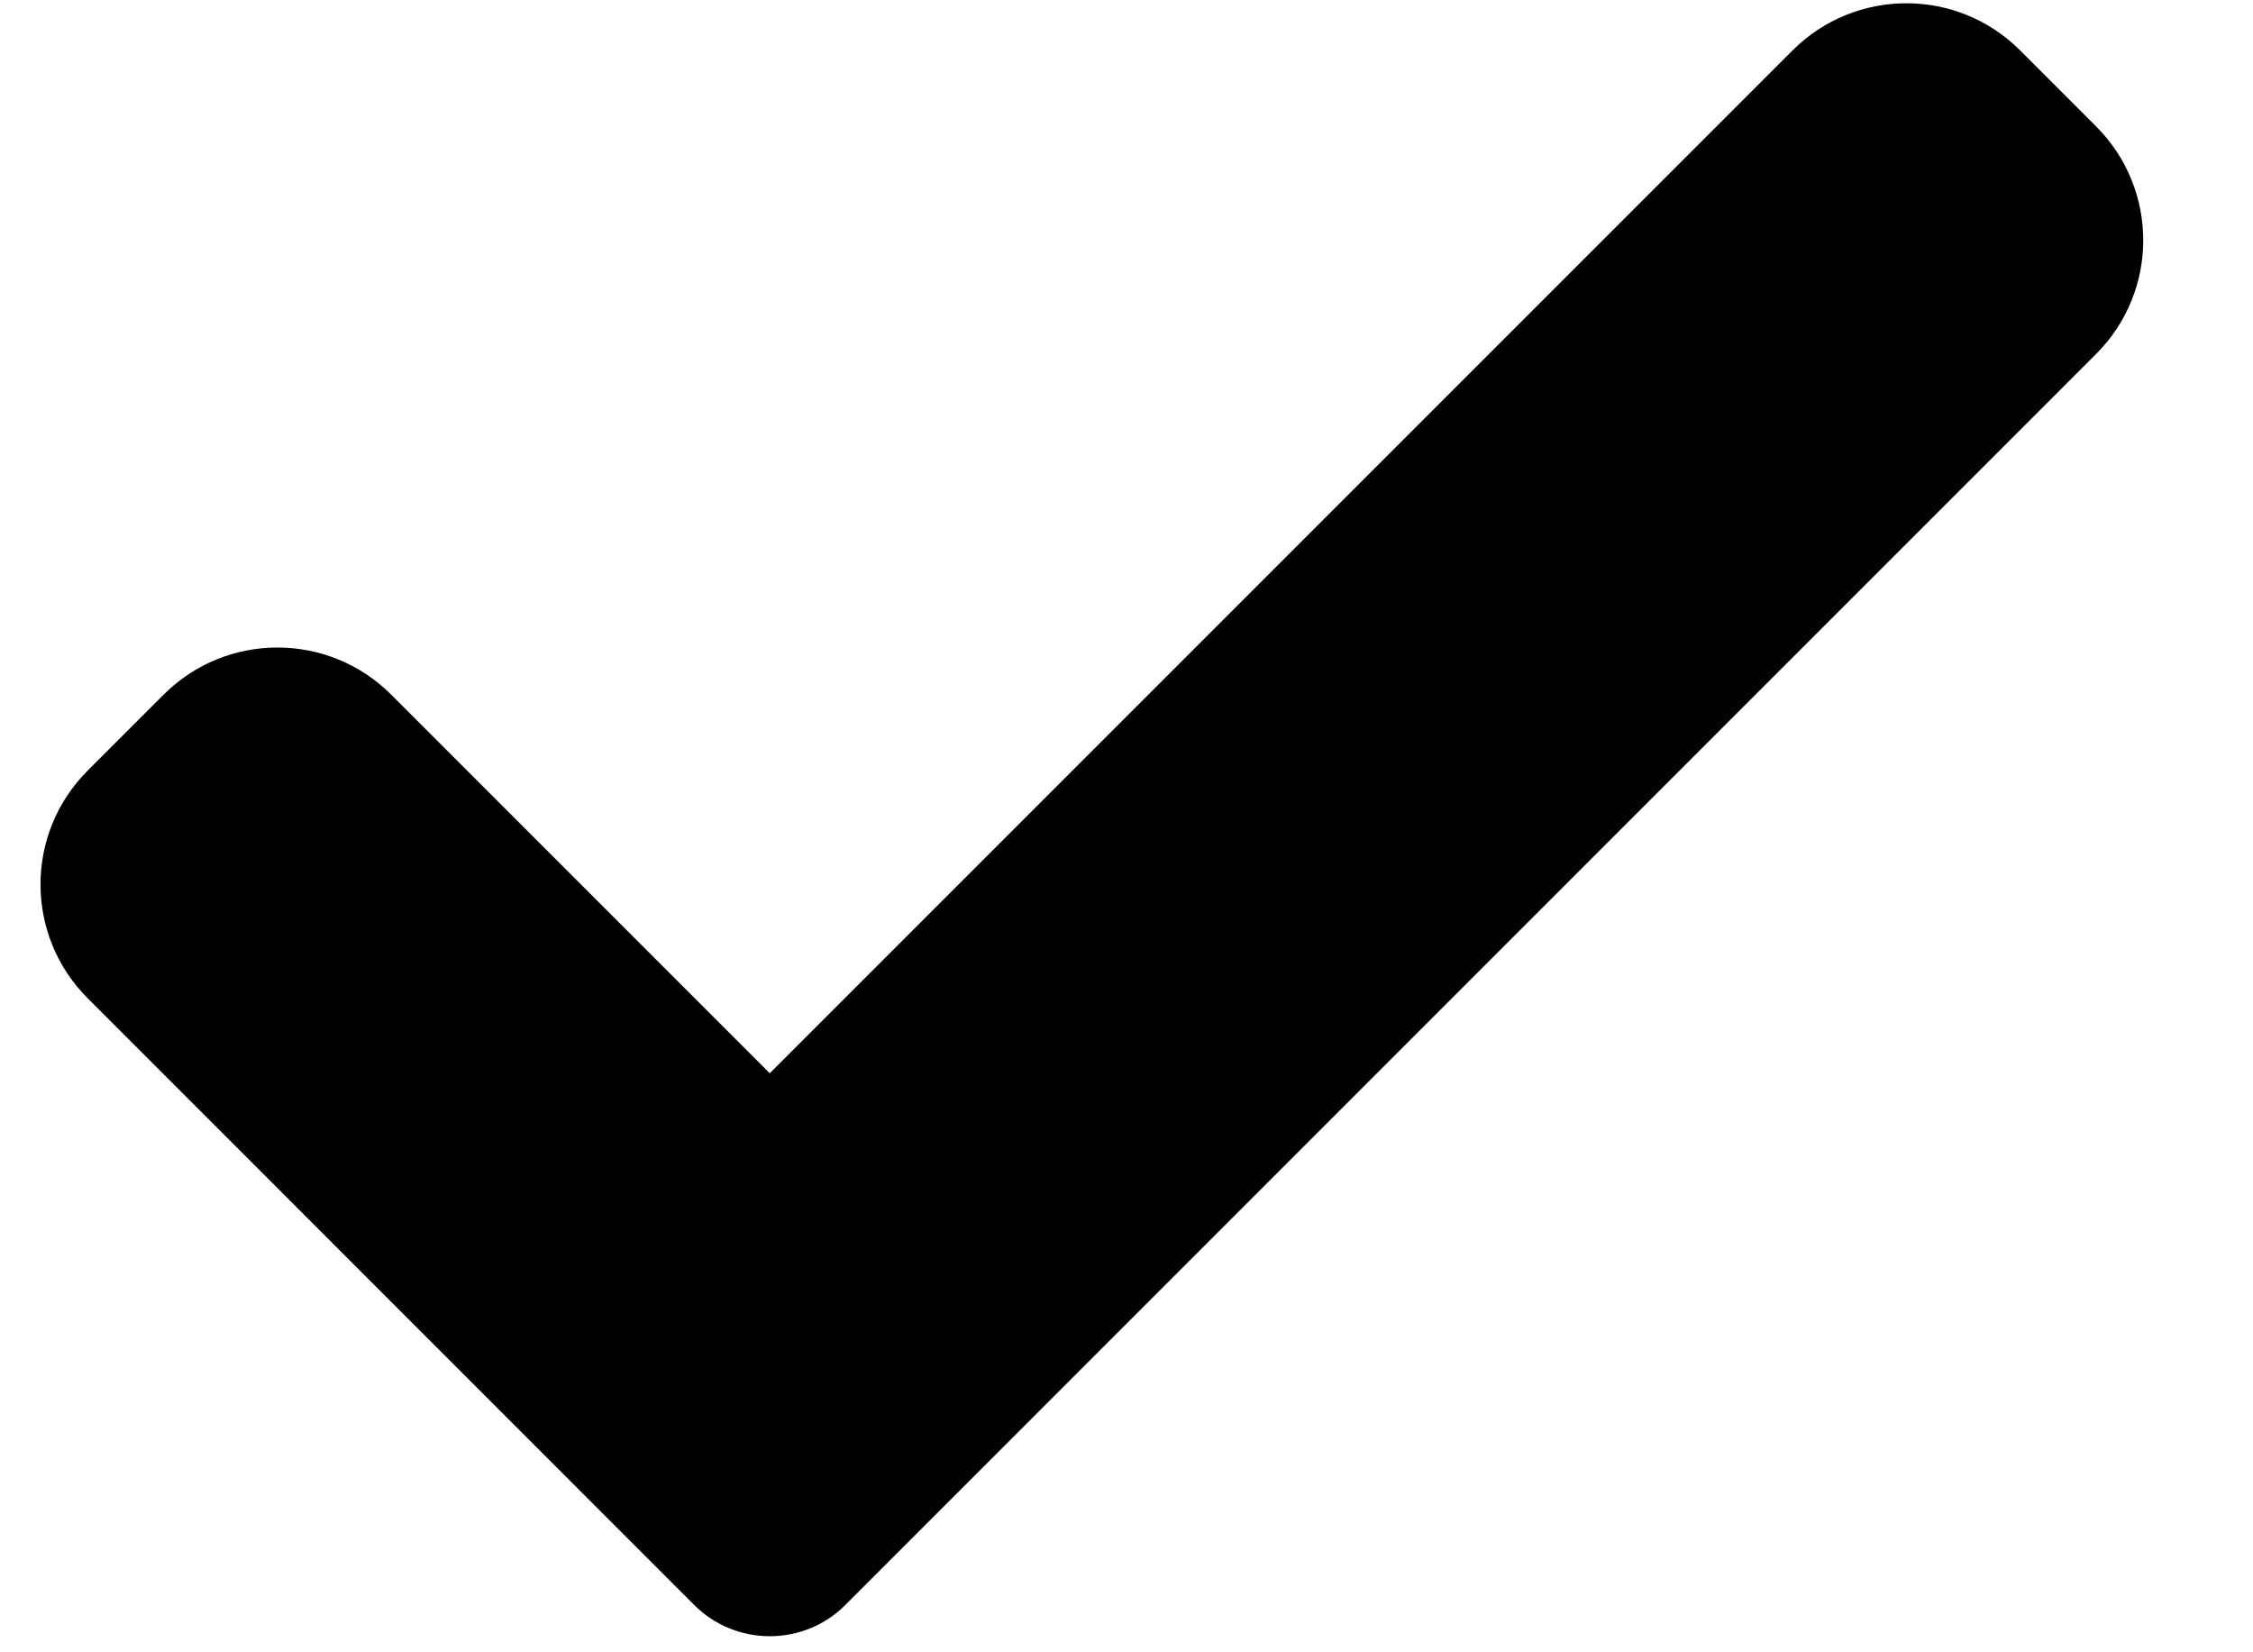 <svg width="15" height="11" viewBox="0 0 15 11" fill="none" xmlns="http://www.w3.org/2000/svg">
<path d="M5.63 10.683C5.497 10.818 5.314 10.893 5.125 10.893C4.936 10.893 4.753 10.818 4.62 10.683L0.584 6.646C0.165 6.228 0.165 5.548 0.584 5.13L1.089 4.625C1.508 4.206 2.186 4.206 2.605 4.625L5.125 7.145L11.934 0.336C12.353 -0.083 13.032 -0.083 13.45 0.336L13.955 0.841C14.374 1.26 14.374 1.939 13.955 2.357L5.63 10.683Z" fill="black"/>
</svg>
